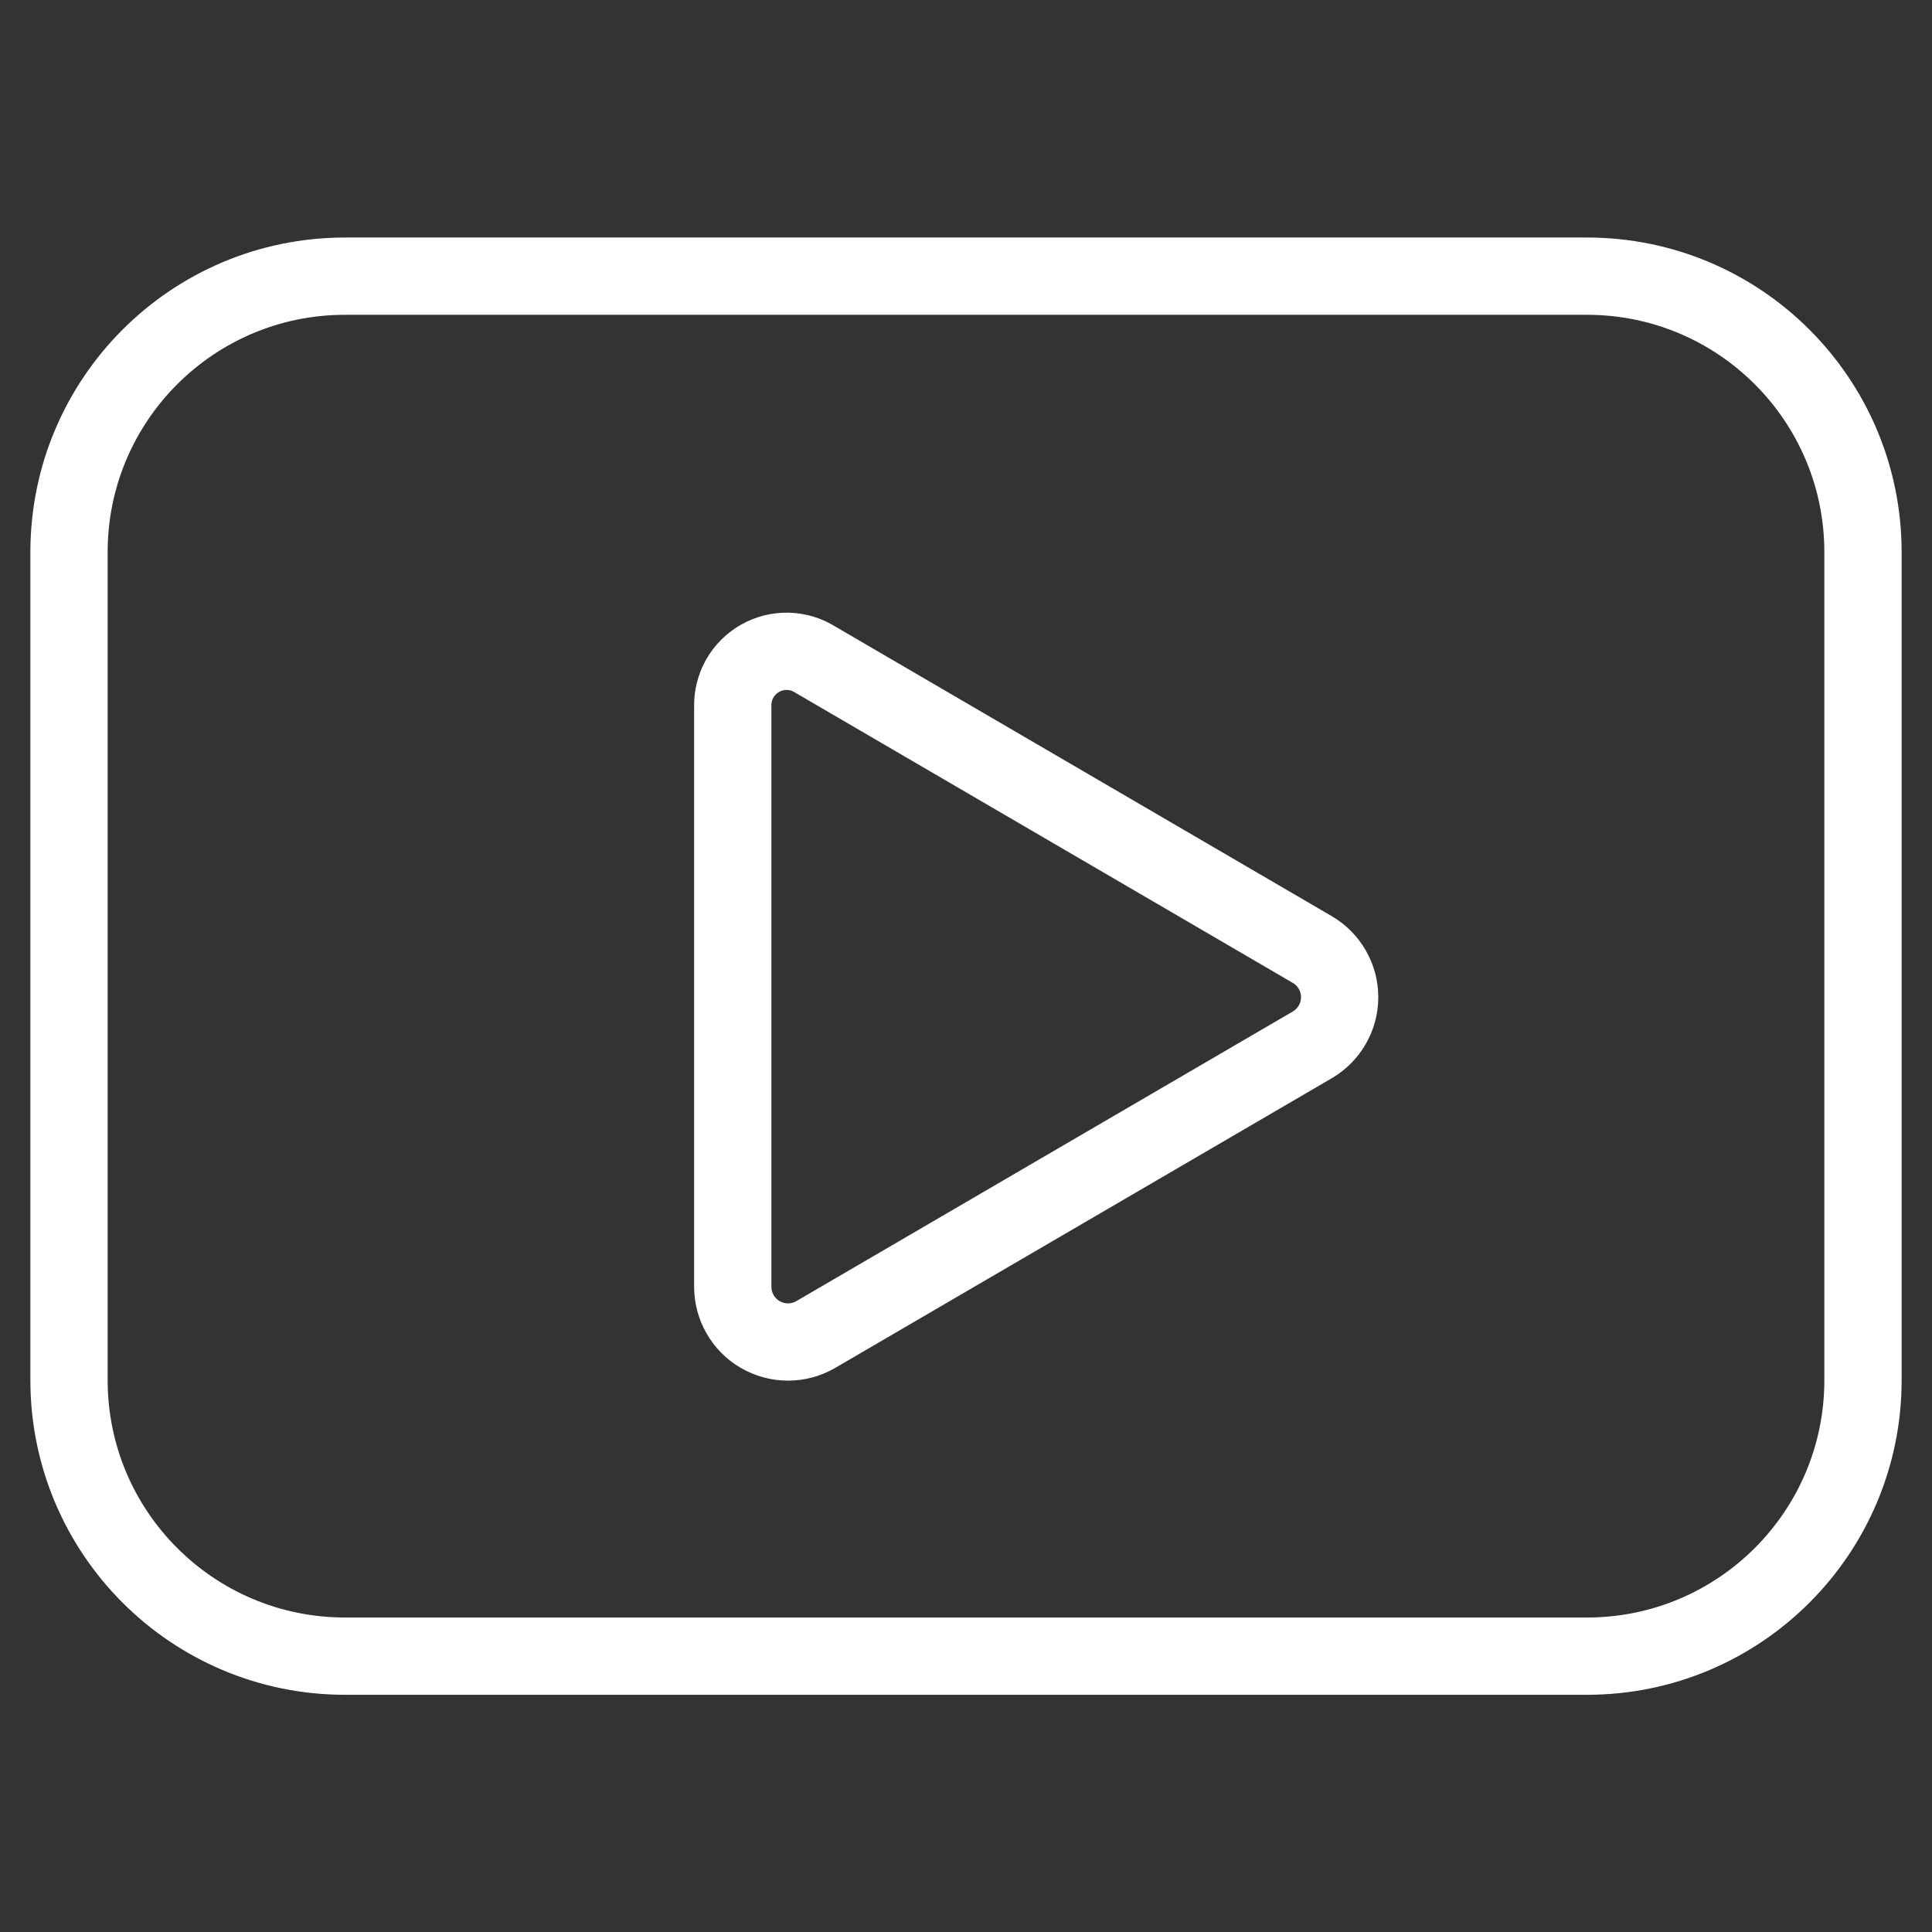 <svg width="50" height="50" viewBox="0 0 50 50" fill="none" xmlns="http://www.w3.org/2000/svg">
<rect x="0" y="0" width="50" height="50" fill="#333333" stroke="none"/>
<path d="M41.072 7.147H8.929C4.984 7.147 1.786 10.345 1.786 14.29V35.718C1.786 39.663 4.984 42.861 8.929 42.861H41.072C45.016 42.861 48.214 39.663 48.214 35.718V14.29C48.214 10.345 45.016 7.147 41.072 7.147Z" stroke="white" stroke-width="2" stroke-linecap="round" stroke-linejoin="round"/>
<path d="M18.964 33.29V18.29C18.957 18.036 19.019 17.786 19.143 17.565C19.267 17.344 19.45 17.162 19.67 17.037C19.89 16.912 20.141 16.849 20.394 16.856C20.647 16.863 20.894 16.939 21.107 17.075L33.964 24.575C34.179 24.701 34.357 24.881 34.481 25.098C34.605 25.314 34.67 25.558 34.67 25.807C34.67 26.056 34.605 26.301 34.481 26.517C34.357 26.733 34.179 26.913 33.964 27.04L21.107 34.54C20.889 34.666 20.642 34.731 20.39 34.731C20.138 34.73 19.891 34.663 19.673 34.536C19.456 34.41 19.275 34.227 19.151 34.008C19.026 33.789 18.962 33.541 18.964 33.29V33.29Z" stroke="white" stroke-width="2" stroke-linecap="round" stroke-linejoin="round"/>
</svg>
